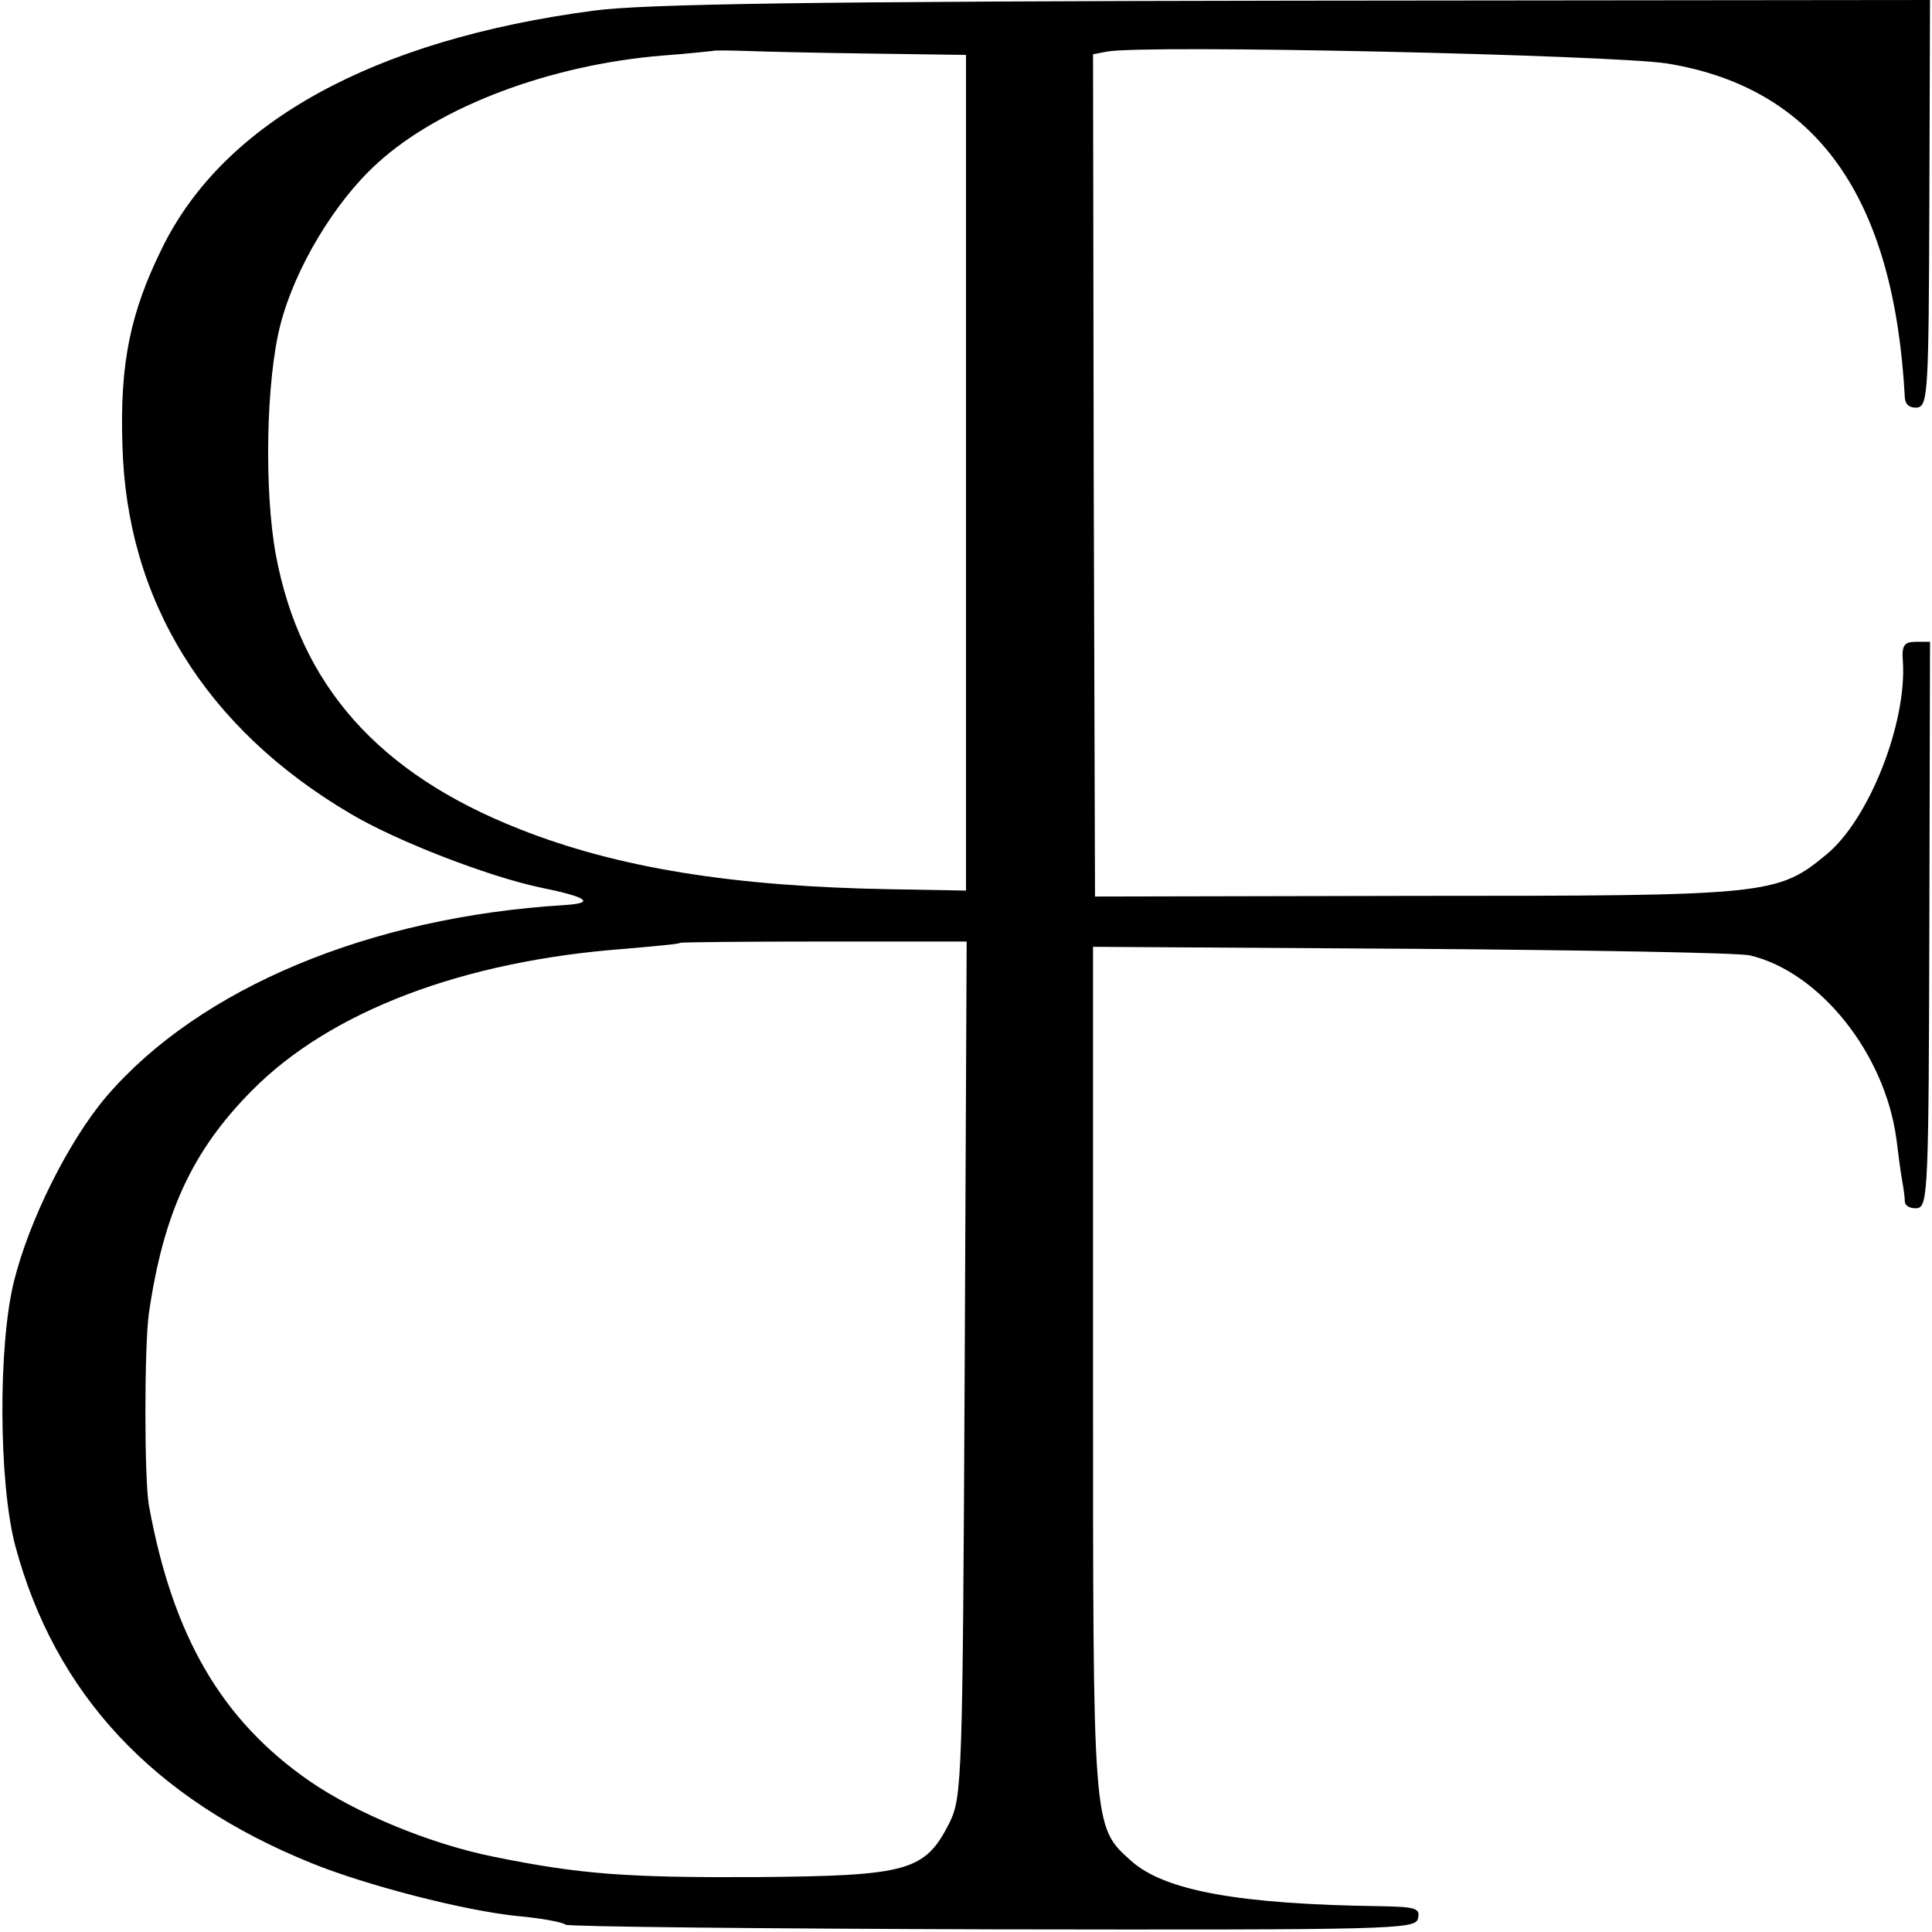 <?xml version="1.0" standalone="no"?>
<!DOCTYPE svg PUBLIC "-//W3C//DTD SVG 20010904//EN"
 "http://www.w3.org/TR/2001/REC-SVG-20010904/DTD/svg10.dtd">
<svg version="1.0" xmlns="http://www.w3.org/2000/svg"
 width="292pt" height="292pt" viewBox="0 0 292 292"
 preserveAspectRatio="xMidYMid meet">
<g transform="translate(0,292) scale(0.1,-0.1)"
fill="#000000" stroke="none">
<path d="M898 2904 c-334 -44 -560 -169 -653 -359 -48 -97 -64 -174 -60 -297
6 -236 126 -429 345 -558 69 -41 206 -94 285 -111 74 -15 86 -24 37 -27 -293
-18 -550 -125 -691 -289 -57 -67 -117 -187 -140 -280 -24 -97 -23 -304 2 -399
60 -224 208 -383 448 -480 81 -33 231 -72 312 -80 34 -3 67 -9 72 -13 6 -3
296 -6 647 -7 601 -1 637 0 641 16 4 16 -3 18 -57 19 -213 3 -326 23 -377 69
-58 52 -57 48 -57 744 l0 637 482 -3 c264 -2 495 -6 511 -10 105 -25 203 -147
221 -276 3 -25 7 -54 9 -65 2 -11 4 -25 4 -32 1 -6 9 -10 19 -9 16 3 17 31 18
429 l1 427 -21 0 c-18 0 -22 -5 -20 -30 6 -93 -51 -238 -115 -291 -75 -62 -87
-63 -621 -63 l-485 -1 -2 637 -1 636 21 4 c57 11 764 -5 847 -18 226 -37 343
-202 359 -506 1 -10 8 -15 19 -14 16 3 17 26 18 310 l1 306 -961 -1 c-729 -1
-984 -5 -1058 -15z m420 -65 l142 -2 0 -631 0 -632 -113 2 c-238 4 -413 32
-562 91 -213 84 -331 217 -368 414 -18 97 -15 265 7 349 22 85 82 185 146 243
94 86 261 149 431 163 41 3 75 7 76 7 1 1 23 1 50 0 26 -1 112 -3 191 -4z
m140 -1988 c-3 -623 -4 -647 -23 -686 -37 -73 -62 -80 -290 -82 -197 -1 -268
4 -400 31 -94 19 -206 65 -277 114 -133 92 -207 219 -243 417 -7 40 -7 239 0
290 22 151 65 245 155 336 119 121 321 197 565 215 44 4 81 7 83 9 1 1 99 2
217 2 l216 0 -3 -646z"/>
</g>
</svg>
